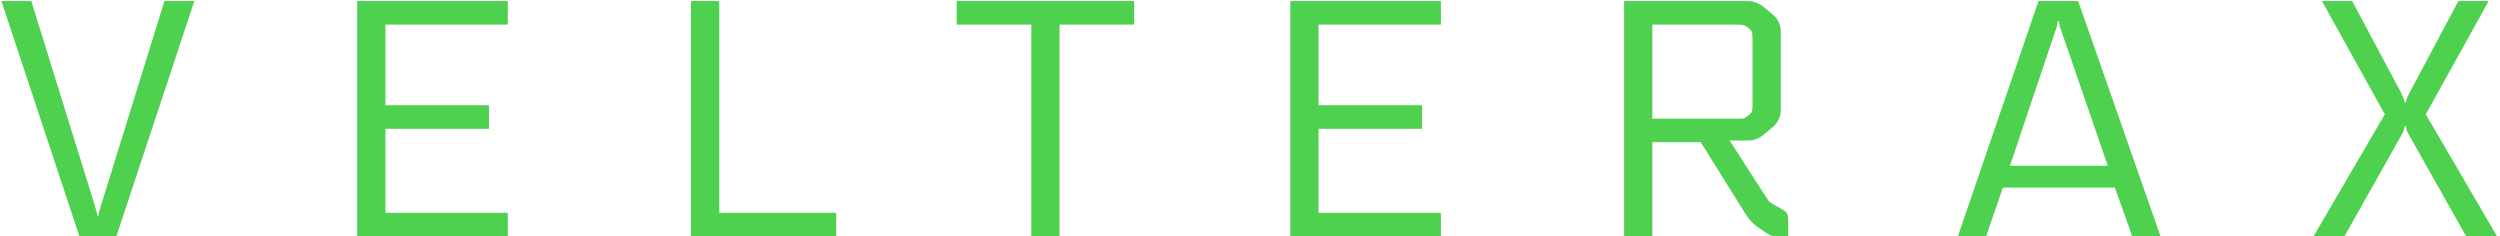 <svg width="476" height="45" viewBox="0 0 476 45" fill="none"
    xmlns="http://www.w3.org/2000/svg">
    <path d="M18.508 41.032H18.764C18.764 40.776 18.892 40.221 19.148 39.368L31.308 0.2H37.004L22.155 45H15.116L0.267 0.2H5.963L18.123 39.368C18.38 40.221 18.508 40.776 18.508 41.032ZM96.684 40.52V45H68.013V0.2H96.684V4.68H73.388V20.04H93.1V24.52H73.388V40.52H96.684ZM159.215 40.52V45H131.567V0.2H136.943V40.52H159.215ZM182.151 0.2H215.943V4.68H201.735V45H196.359V4.68H182.151V0.2ZM274.349 40.52V45H245.677V0.2H274.349V4.68H251.053V20.04H270.765V24.52H251.053V40.52H274.349ZM309.232 0.2H332.912C333.936 0.2 334.96 0.627 335.984 1.48L337.52 2.76C338.544 3.613 339.056 4.68 339.056 5.96V20.936C339.056 22.259 338.523 23.368 337.456 24.264L335.856 25.608C334.918 26.376 333.936 26.76 332.912 26.76H329.328L335.92 37C336.39 37.725 336.71 38.195 336.88 38.408C337.094 38.579 337.542 38.856 338.224 39.24L338.928 39.624C339.696 40.051 340.144 40.392 340.272 40.648C340.4 40.904 340.464 41.523 340.464 42.504V45H338.864C338.096 45 337.563 44.957 337.264 44.872C337.008 44.787 336.539 44.509 335.856 44.04L334.64 43.208C333.702 42.568 332.934 41.736 332.336 40.712L323.824 27.08H314.608V45H309.232V0.2ZM314.608 4.68V22.6H330.544C331.312 22.6 331.803 22.579 332.016 22.536C332.23 22.451 332.528 22.259 332.912 21.96C333.296 21.661 333.51 21.427 333.552 21.256C333.638 21.043 333.68 20.616 333.68 19.976V7.304C333.68 6.664 333.638 6.259 333.552 6.088C333.51 5.875 333.296 5.619 332.912 5.32C332.528 5.021 332.23 4.851 332.016 4.808C331.803 4.723 331.312 4.68 330.544 4.68H314.608ZM372.775 45L388.135 0.2H395.687L411.367 45H405.991L402.663 35.72H381.351L378.151 45H372.775ZM392.039 4.04H391.783C391.783 4.552 391.634 5.171 391.335 5.896L382.695 31.56H401.319L392.487 5.896C392.188 5.171 392.039 4.552 392.039 4.04ZM468.079 0.2H473.839L461.871 21.768L475.439 45H469.551L458.735 25.8C458.308 25.117 458.095 24.52 458.095 24.008H457.839C457.839 24.52 457.626 25.117 457.199 25.8L446.383 45H440.495L454.063 21.768L442.095 0.2H447.855L457.071 17.48C457.583 18.504 457.839 19.165 457.839 19.464H458.095C458.095 19.293 458.138 19.101 458.223 18.888C458.308 18.632 458.415 18.376 458.543 18.12C458.714 17.821 458.82 17.608 458.863 17.48L468.079 0.2Z" fill="#4ED14F"/>
</svg>
